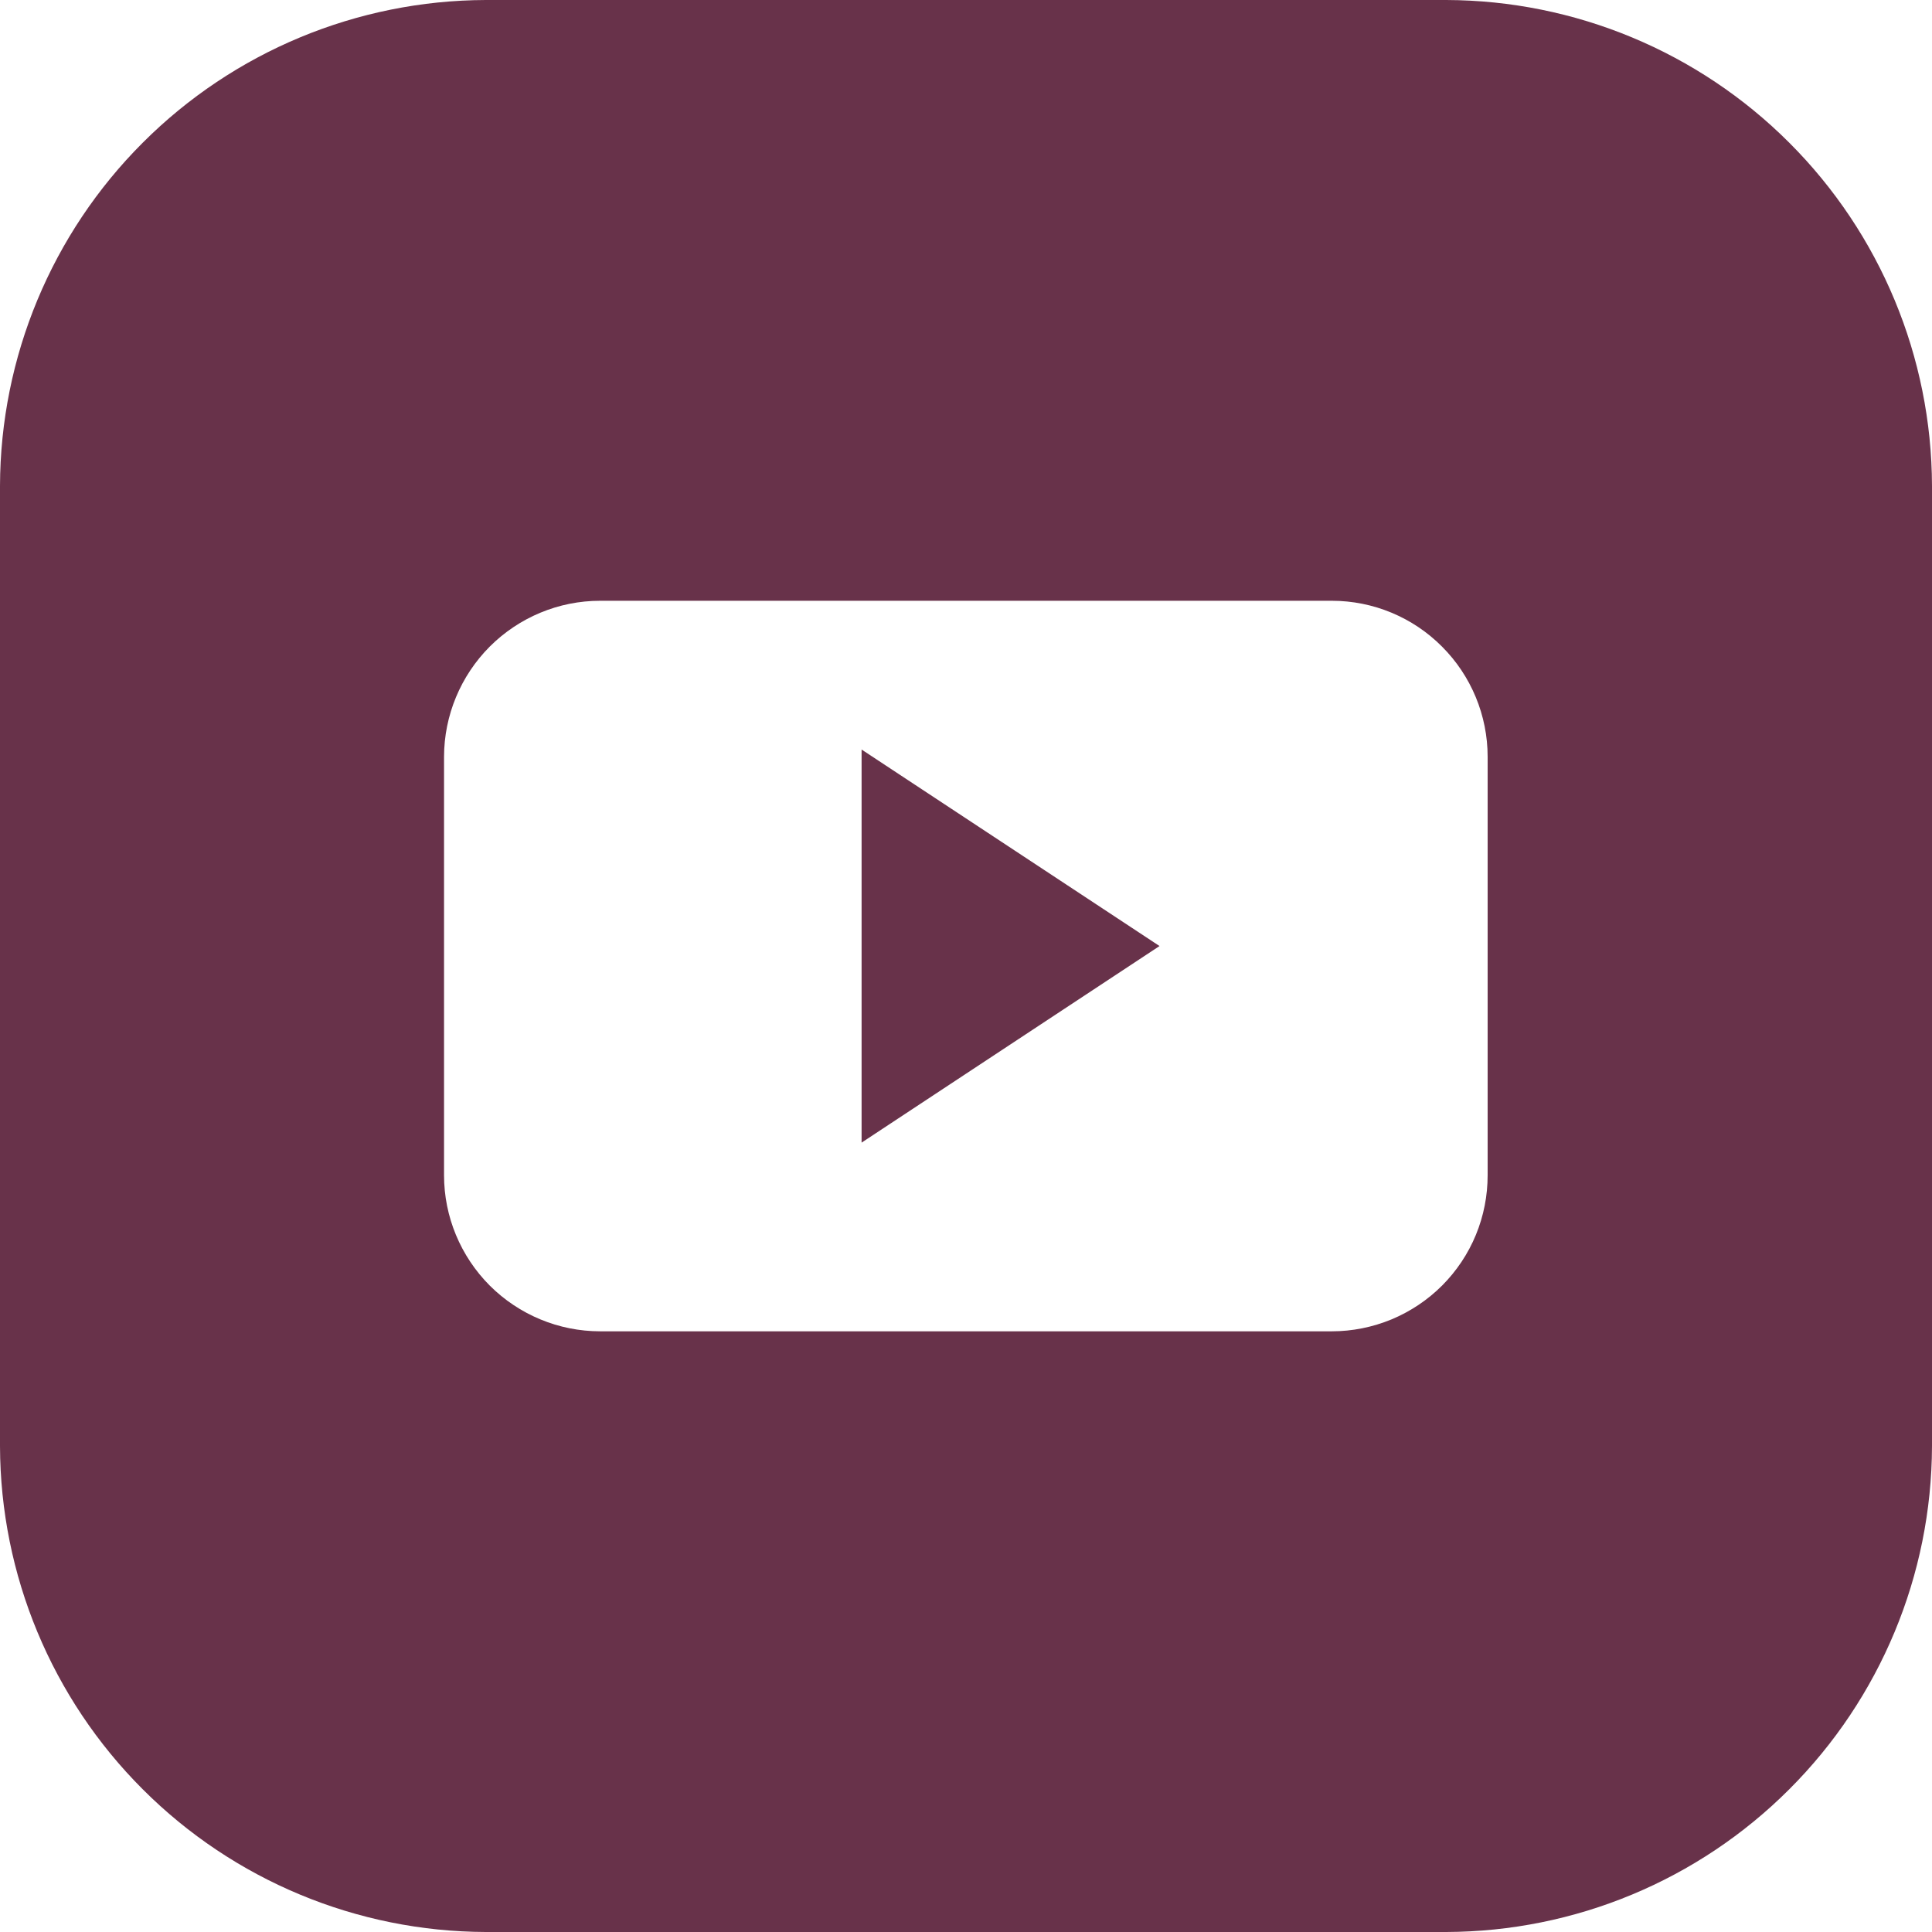 <svg width="24" height="24" viewBox="0 0 24 24" fill="none" xmlns="http://www.w3.org/2000/svg">
<g clip-path="url(#clip0_1_57)">
<path d="M10.703 9.311L14.404 11.752L10.703 14.194V9.311Z" fill="#68324A"/>
<path d="M17.966 0H6.034C4.435 0.005 2.903 0.642 1.773 1.773C0.642 2.903 0.005 4.435 0 6.034L0 17.966C0.005 19.565 0.642 21.097 1.773 22.227C2.903 23.358 4.435 23.995 6.034 24H17.966C19.565 23.995 21.097 23.358 22.227 22.227C23.358 21.097 23.995 19.565 24 17.966V6.034C23.995 4.435 23.358 2.903 22.227 1.773C21.097 0.642 19.565 0.005 17.966 0V0ZM18.48 14.599C18.48 14.853 18.431 15.105 18.334 15.34C18.237 15.576 18.094 15.789 17.915 15.969C17.735 16.149 17.521 16.292 17.286 16.39C17.051 16.487 16.799 16.538 16.545 16.538H7.455C6.941 16.538 6.448 16.333 6.084 15.97C5.721 15.606 5.516 15.113 5.516 14.599V9.401C5.517 8.887 5.722 8.395 6.085 8.031C6.449 7.668 6.941 7.463 7.455 7.463H16.545C17.058 7.463 17.551 7.668 17.913 8.032C18.276 8.395 18.48 8.888 18.48 9.401V14.599Z" fill="#68324A"/>
</g>
<defs>
<clipPath id="clip0_1_57">
<rect width="24" height="24" fill="white"/>
</clipPath>
</defs>
</svg>
